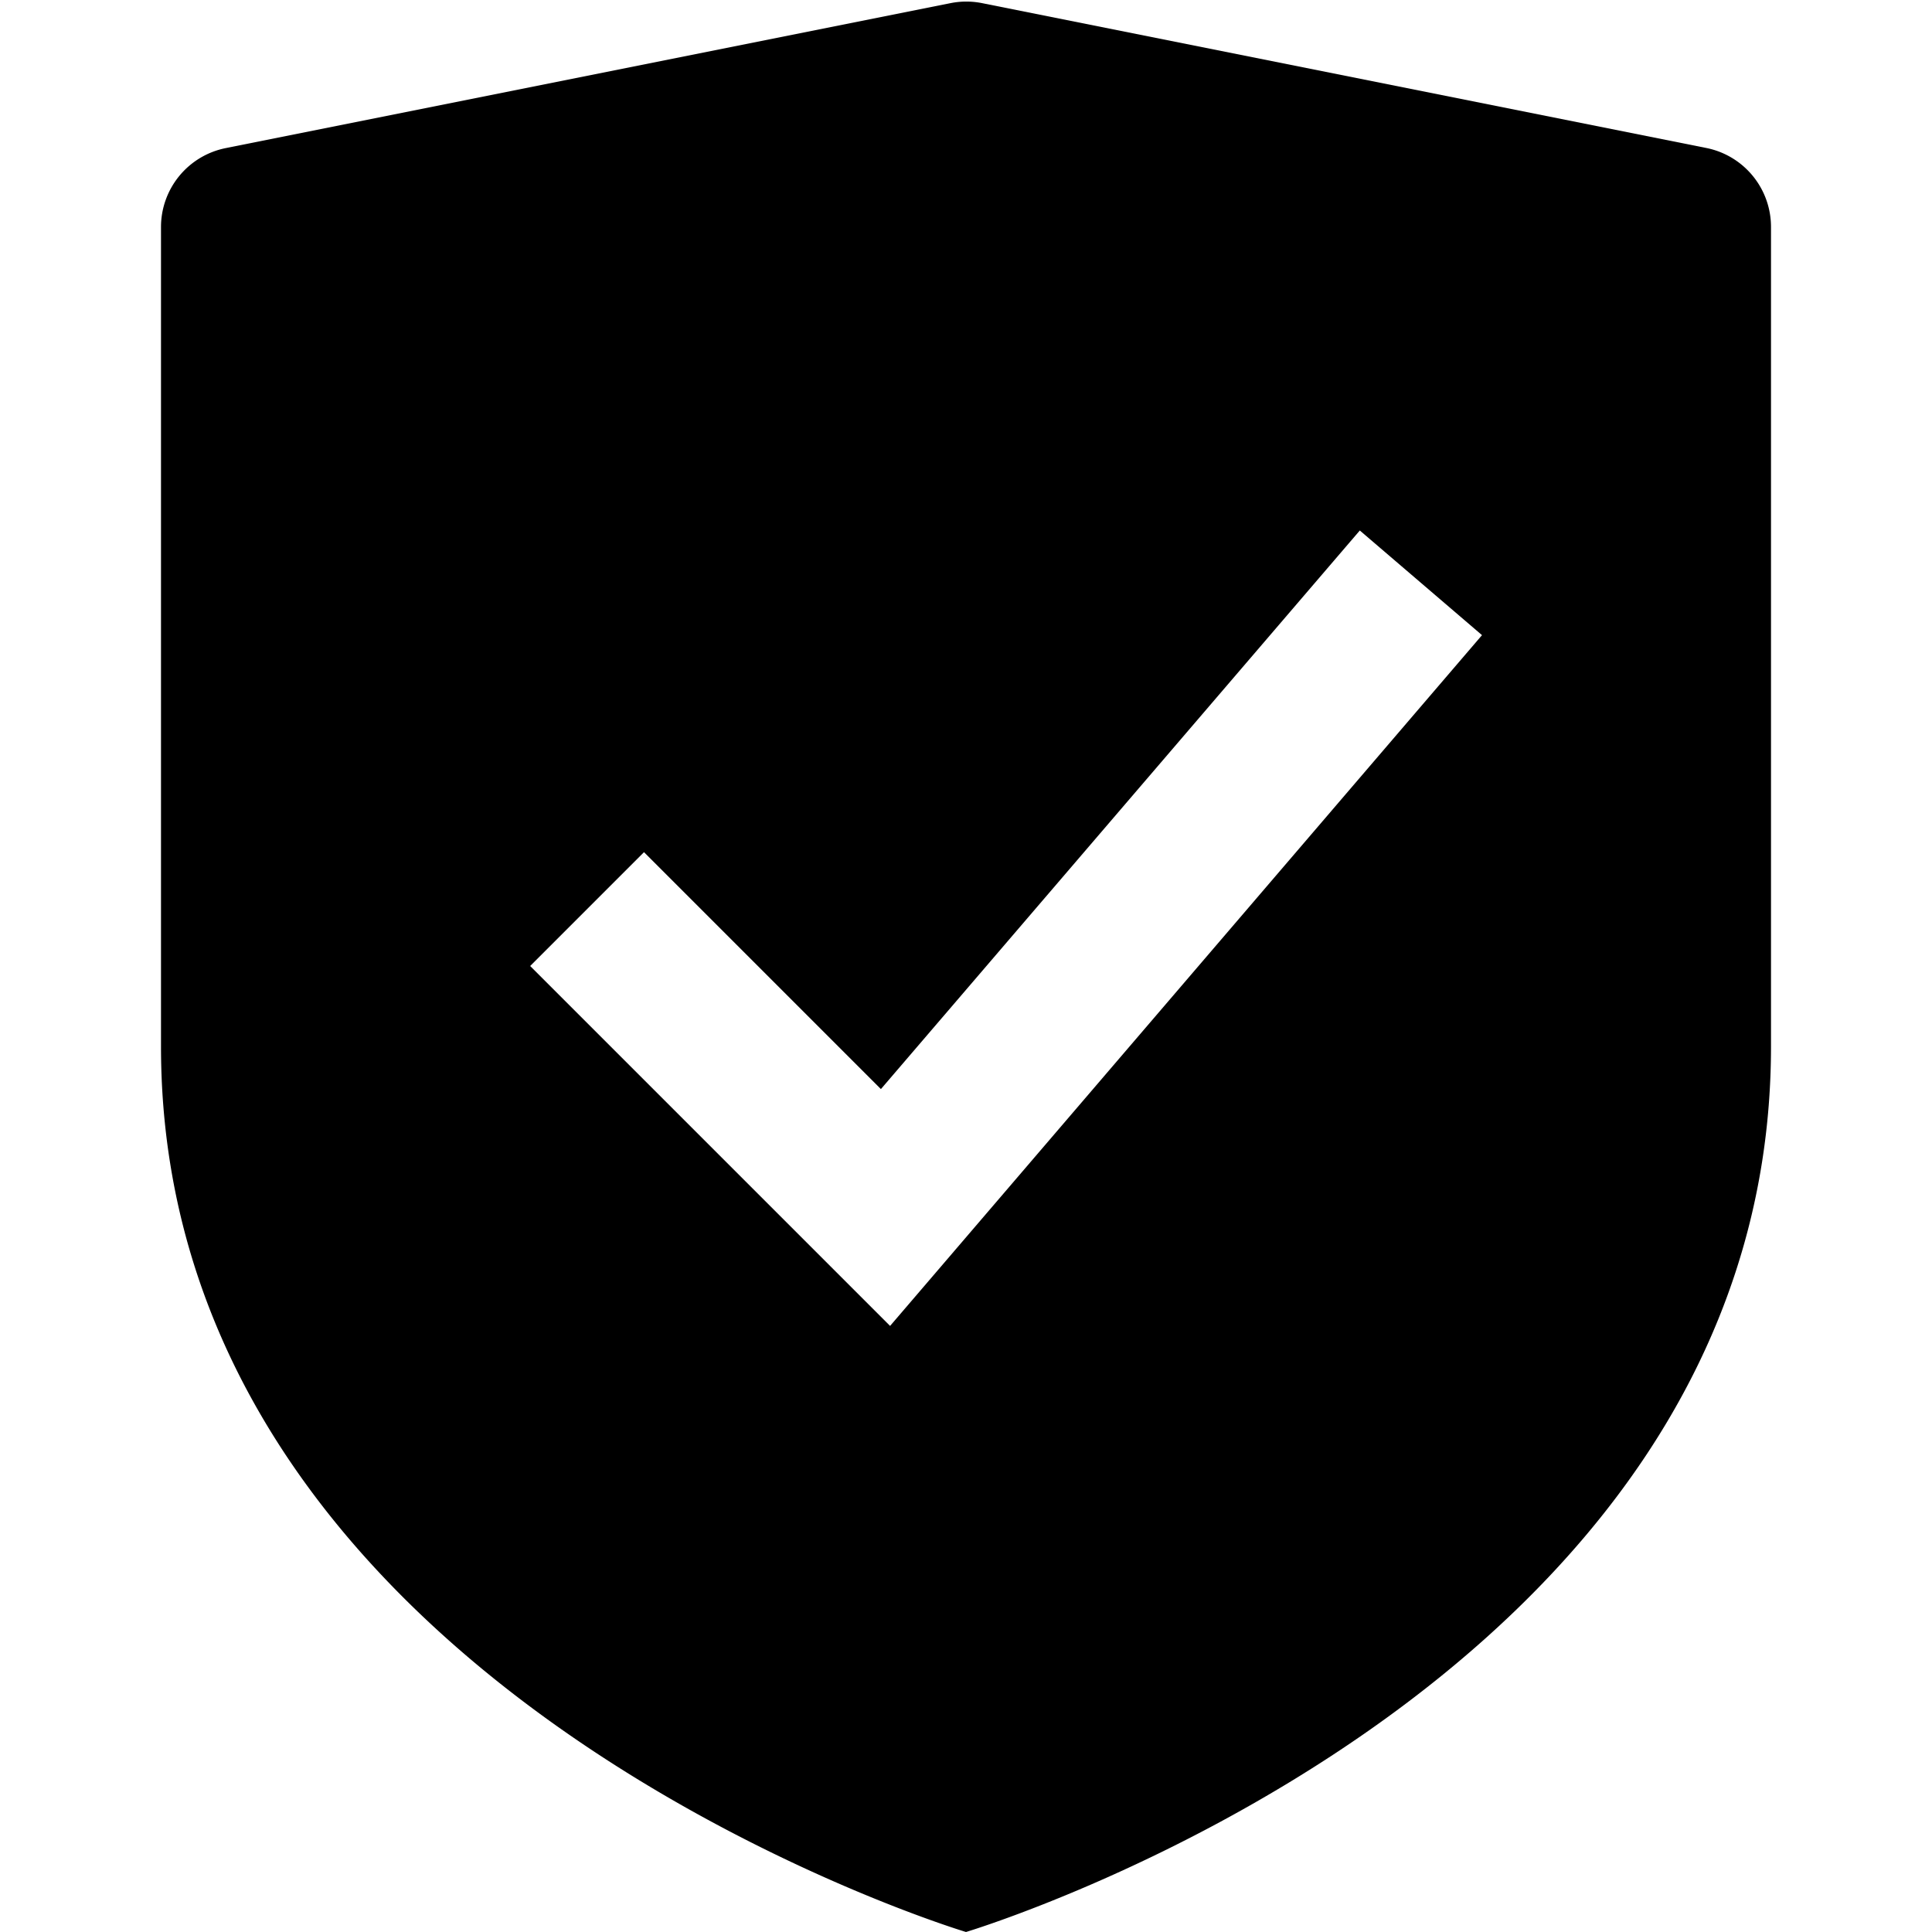 <svg xmlns="http://www.w3.org/2000/svg" xmlns:xlink="http://www.w3.org/1999/xlink" x="0px" y="0px" width="24px" height="24px" viewBox="0 0 24 24"><g transform="translate(0, 0)"><path d="M21.2,1.839l-9-1.8a1,1,0,0,0-.392,0l-9,1.8A1,1,0,0,0,2,2.82V13c0,8,10,11,10,11s10-3,10-11V2.82A1,1,0,0,0,21.2,1.839ZM11.057,16.471,6.586,12,8,10.586l2.943,2.943L16.892,6.59l1.518,1.3Z" fill="#000000"></path></g></svg>